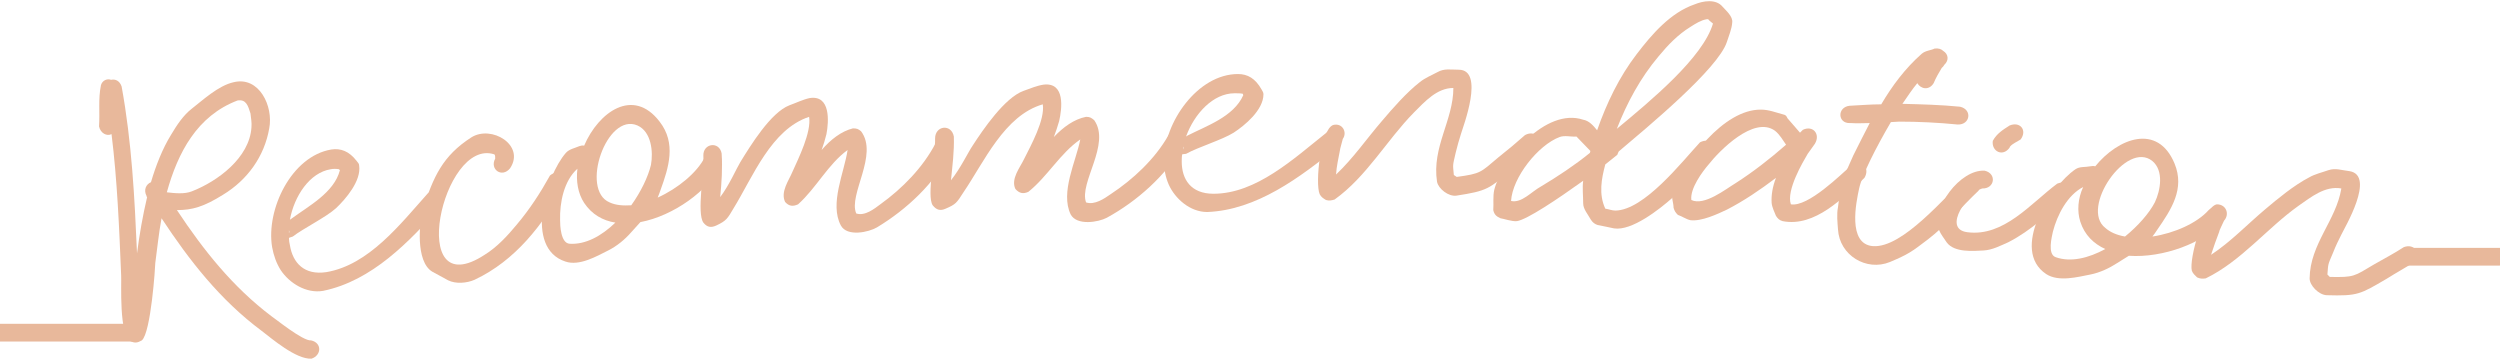 <?xml version="1.0" encoding="utf-8"?>
<!-- Generator: Adobe Illustrator 24.2.3, SVG Export Plug-In . SVG Version: 6.00 Build 0)  -->
<svg version="1.1" id="Layer_1" xmlns="http://www.w3.org/2000/svg" xmlns:xlink="http://www.w3.org/1999/xlink" x="0px" y="0px"
	 viewBox="0 0 520 75" style="enable-background:new 0 0 520 75;" xml:space="preserve">
<style type="text/css">
	.st0{fill:none;stroke:#E8B89B;stroke-width:3.685;stroke-linecap:round;stroke-miterlimit:10;}
	.st1{fill:#E8B89B;}
</style>
<g>
	<line class="st0" x1="27.5" y1="69.2" x2="0" y2="69.2"/>
	<line class="st0" x1="520" y1="53.4" x2="500.7" y2="53.4"/>
	<g>
		<path class="st1" d="M23.1,16.6c0.9-0.2,1.8,0.2,2.2,1.4c2.1,11.5,2.7,23.1,3.2,34.7c0.5-3.9,1.2-7.9,2.1-11.7
			c-0.1,0-0.1-0.1-0.1-0.2c-0.7-1.3-0.1-2.5,0.9-2.9c1-3.4,2.4-7,4.2-9.9c1.2-2,2.5-4,4.3-5.4c2.2-1.7,5.5-4.8,8.7-5.5
			c5.3-1.3,8.3,5,7.4,9.6c-1,5.8-4.5,10.7-9.6,13.8c-4,2.5-6.4,3.2-9.6,3.2c5.5,8.3,11.6,16,19.7,22.1c0.4,0.2,6.5,5.2,8.2,5
			c2.3,0.5,2.2,3.1,0.1,3.8c-3.2,0.2-8.3-4.2-10.4-5.8c-8.6-6.4-15-14.6-20.8-23.4c-0.6,3.2-0.9,6.4-1.3,9.3
			c0,0.7-0.9,14.5-2.8,16.1c-0.9,0.5-1.4,0.6-2.3,0.2c-2.5-1.2-1.9-12.1-2-13.7c-0.4-9.8-0.8-19.7-2-29.4c-1,0.5-2.3-0.2-2.6-1.6
			c0.2-2.9-0.2-5.7,0.4-8.6C21.3,16.7,22.3,16.3,23.1,16.6z M34.7,40c1.7,0.2,3.7,0.4,5.2-0.2c5.4-2.1,12-7,12.4-13.3
			c0.1-1-0.1-1.9-0.2-2.9c-0.5-1.6-0.9-3-2.7-2.7C41,24.1,37,31.7,34.7,40z"/>
		<path class="st1" d="M60.1,49.5c0,0.5,0.1,1.1,0.2,1.5c0.6,3.7,3,6.3,7.6,5.6c8.8-1.5,15.3-9.9,21.1-16.4c0.4-0.3,0.8-0.5,1.2-0.6
			c1.1-0.2,1.9,0.5,2.1,1.4c0.1,0.6-0.1,1.2-0.5,1.8c-6.7,7.5-14.4,15.6-24.6,17.7c-3.5,0.6-7-1.6-8.8-4.3c-0.9-1.4-1.5-3.1-1.8-4.8
			c-1.3-7.8,4-18.9,12.3-20.3c1.9-0.3,3.7,0.3,5.3,2.4c0.2,0.3,0.5,0.5,0.5,0.9c0.5,3.2-2.8,7-4.8,8.9c-2.1,1.9-6.8,4.2-9,5.9
			C60.4,49.4,60.2,49.4,60.1,49.5z M60.1,48.5c0.1-0.2,0.1-0.4,0-0.6C60.1,48.1,60.1,48.3,60.1,48.5z M68.8,35.2
			c-4.4,0.7-7.6,5.6-8.5,10.5l0.3-0.2c3.5-2.6,8.9-5.4,10.1-10.1l-0.2-0.2C69.9,35.1,69.3,35.1,68.8,35.2z"/>
		<path class="st1" d="M103,33L103,33c0-0.4,0-0.6-0.1-0.8l-0.1-0.1c-10.8-3.5-18.4,31.6-2,20.9c2.6-1.6,4.8-4,6.7-6.3
			c2.7-3.2,4.9-6.6,6.9-10.2c1.8-1.5,3.8,0,3,2.2c-4.5,8.1-10.2,15.5-18.7,19.5c-1.6,0.7-3.9,0.9-5.5,0.1l-3.3-1.8
			c-3.5-2.1-2.7-10.4-1.9-13c2.1-6.7,4.1-11.1,10-14.9c4.2-2.7,11.3,1.6,8.1,6.4C104.4,37.1,101.8,35.2,103,33z"/>
		<path class="st1" d="M121.5,30.3c3-7,10.2-12.2,15.7-5c3.5,4.5,1.9,9.5,0.2,14.2c-0.2,0.6-0.4,1.1-0.6,1.6
			c4.2-1.9,8.2-5.2,9.8-8.4c1.4-2.4,4.2-0.7,3.3,1.7c-2.5,5.2-9.8,10.5-16.7,11.8l-1.9,2.1c-1.3,1.5-3,2.9-4.8,3.8
			c-2.4,1.2-6,3.3-8.9,2.3c-8.6-2.8-4.1-17.8,0.1-22.6c0.7-0.8,1.9-1,2.8-1.4C120.8,30.3,121.2,30.2,121.5,30.3z M120.1,35.1
			c-2.8,2.5-3.7,7-3.6,10.7c0,1,0.1,4.8,2,4.9c3.3,0.2,6.6-1.6,9.5-4.4c-2.6-0.4-4.9-1.7-6.5-4.1C120.2,40.2,119.8,37.7,120.1,35.1z
			 M131.3,42.7c2-2.8,3.5-5.9,4.1-8.4c0.5-2.7,0.1-6.9-2.8-8.2c-6.4-2.8-12,13.4-5.8,16C128.1,42.7,129.6,42.8,131.3,42.7z"/>
		<path class="st1" d="M150.1,31.9c0.2,3.1,0,6.1-0.3,9.1c1.9-2.5,3.4-6,4.2-7.3c2.1-3.4,6.3-10.3,10.2-11.8
			c1.4-0.5,2.8-1.2,4.2-1.5c4.4-0.7,4,4.9,3.5,7.5c-0.3,1.2-0.6,2.2-1,3.3c1.9-2.2,4.1-3.9,6.5-4.5c0.8,0,1.1,0.1,1.7,0.6
			c3.7,4.9-2.7,13.2-1,17.1c1.8,0.6,3.8-1,5-1.9c4.6-3.3,8.9-7.7,11.5-12.7c1.5-2.3,4.3-0.6,3.2,1.8c-3.4,6.5-9.1,11.9-15.4,15.7
			c-1.7,1-6.2,2-7.5-0.4c-2.4-4.5,0.7-11,1.4-15.7c-4.1,3-6.5,7.9-10.3,11.3c-1.1,0.5-1.9,0.4-2.7-0.5c-1-2.1,0.8-4.5,1.5-6.2
			c1.3-2.9,4-8.3,3.5-11.5c-7.9,2.6-11.7,12.5-15.7,19c-1.3,2.2-1.5,2.6-3.6,3.6c-1.1,0.5-1.9,0.4-2.7-0.6c-1.4-2,0.2-10.6,0-13.9
			C146.2,29.8,149.6,29.3,150.1,31.9z"/>
		<path class="st1" d="M198.4,28.4c0.1,3.1-0.3,6.1-0.6,9.1c2-2.5,3.6-5.9,4.5-7.2c2.2-3.4,6.7-10,10.6-11.4
			c1.4-0.5,2.8-1.1,4.2-1.3c4.5-0.5,3.8,5,3.2,7.6c-0.3,1.1-0.7,2.2-1.1,3.3c2-2.1,4.2-3.7,6.7-4.2c0.8,0,1.1,0.2,1.7,0.7
			c3.5,5-3.2,13-1.7,17.1c1.8,0.6,3.8-0.8,5.1-1.7c4.7-3.1,9.2-7.3,12-12.2c1.6-2.3,4.3-0.4,3.2,2c-3.7,6.3-9.6,11.6-16,15.1
			c-1.7,0.9-6.2,1.7-7.5-0.7c-2.2-4.6,1.1-11,2-15.6c-4.2,2.9-6.8,7.7-10.8,10.9c-1.1,0.5-1.9,0.3-2.7-0.6c-1-2.1,1-4.5,1.8-6.2
			c1.4-2.8,4.4-8.2,3.9-11.4c-8,2.3-12.2,12-16.5,18.3c-1.4,2.2-1.6,2.5-3.7,3.4c-1.1,0.5-1.9,0.3-2.7-0.7c-1.3-2,0.6-10.6,0.5-13.9
			C194.5,26.1,197.9,25.7,198.4,28.4z"/>
		<path class="st1" d="M245.9,32.1c-0.1,0.5-0.1,1.1-0.1,1.5c0,3.7,1.9,6.7,6.6,6.7c8.9,0,16.7-7.3,23.5-12.7
			c0.4-0.3,0.9-0.4,1.3-0.4c1.1,0,1.8,0.8,1.8,1.8c0,0.6-0.2,1.1-0.8,1.6c-7.8,6.3-16.8,13.1-27.1,13.5c-3.6,0-6.7-2.8-8-5.7
			c-0.7-1.6-1-3.3-1-5c0-7.9,7-18,15.4-18c2,0,3.6,0.9,4.9,3.2c0.2,0.4,0.4,0.6,0.4,1c0,3.3-3.9,6.5-6.2,8c-2.4,1.5-7.4,3-9.9,4.4
			C246.3,32,246.1,32.1,245.9,32.1z M246.1,31.1c0.1-0.2,0.2-0.4,0.1-0.6C246.2,30.7,246.1,30.9,246.1,31.1z M256.8,19.4
			c-4.5,0-8.4,4.3-10.1,9l0.3-0.2c3.9-2,9.6-3.9,11.6-8.4l-0.1-0.3C258,19.4,257.4,19.4,256.8,19.4z"/>
		<path class="st1" d="M279.3,28.9c-0.1,0.5-0.6,2.1-0.6,2.4c-0.3,1.6-0.7,3.3-0.8,5c3.6-3.4,6.4-7.5,9.6-11.2
			c2.2-2.6,5.1-5.9,7.8-8c1.1-0.9,2.4-1.4,3.7-2.1c1.4-0.8,2.7-0.5,4.4-0.5c5.5,0,0.9,11.9,0.5,13.3c-0.4,1.3-0.8,2.6-1.1,3.9
			c-0.7,3-0.6,2.4-0.4,4.7l0.6,0.4c5.1-0.7,4.9-0.9,8.7-4.1c1.9-1.5,3.7-3,5.5-4.6c2-1.1,3.8,0.6,2.6,2.7c-1.7,1.5-3.4,2.9-5.2,4.4
			c-4.9,4.1-5.2,4.5-11.7,5.5c-1.6,0.2-3.7-1.4-4-2.9c-1.1-7.2,3.4-12.8,3.4-19.5c-3.4,0-5.9,2.8-8.2,5.1
			c-5.7,5.8-9.8,13.3-16.5,18.1c-0.7,0.2-1.1,0.3-1.8,0.1c-0.5-0.3-1-0.6-1.3-1.2c-1-2.2,0.2-13.5,2.8-14.4
			C279.2,25.5,280.3,27.5,279.3,28.9z"/>
		<path class="st1" d="M332.2,27.1c2-5.7,4.6-11.1,8.2-15.8c3.2-4.2,7.1-8.7,12.1-10.4c1.7-0.7,4.4-1.2,5.8,0.5c0.6,0.7,2.2,2,2,3.3
			c-0.1,1.4-0.7,2.7-1.1,4c-1.8,5.6-16.6,17.8-22.5,22.8c-0.1,0.2-0.2,0.4-0.3,0.7c-0.6,0.5-1.5,1.2-2.5,2c-0.8,3-1.4,6.2,0,9.2
			c0.7,0.1,1.4,0.4,2.1,0.4c6-0.1,13.8-10.1,17.6-14.2c2.1-1.1,3.7,0.7,2.5,2.7c-2.7,3-5.3,6.1-8.3,8.9c-2.6,2.3-8.4,6.9-12.1,6.3
			c-1.1-0.2-2.2-0.5-3.4-0.7c-0.6-0.2-1-0.5-1.4-1.1c-0.6-1.1-1.6-2.2-1.6-3.4c0-1.6-0.2-3.2,0-4.7c-5.3,3.8-11.7,8.1-13.8,8.4
			c-1,0.1-2.7-0.5-3.4-0.6c-0.9-0.4-1.3-0.8-1.5-1.7c0.1-1.4-0.1-2.8,0.2-4.2c1.6-6.3,10.7-17.2,18.5-14.6
			C330.5,25.1,331.4,26.1,332.2,27.1z M330.7,31.8l0.1-0.4l-2.9-3c-1.1,0.1-2.4-0.3-3.5,0.1c-4.5,1.7-9.8,8.4-10.1,13.3
			c2.2,0.5,4.2-1.9,6.2-3C324,36.7,327.5,34.4,330.7,31.8z M336.3,26.8c7.1-5.9,17.9-14.8,20-21.9c-0.3-0.3-0.7-0.5-1-0.9
			c-0.1,0-0.3,0-0.3,0c-1.2,0.2-2.3,0.9-3.4,1.6c-2.6,1.6-4.7,3.8-6.6,6.1C341.2,16.2,338.4,21.4,336.3,26.8z"/>
		<path class="st1" d="M374.4,27.6L375,27c2.1-1,3.7,0.9,2.5,2.9c-0.5,0.7-1,1.4-1.5,2.1c-1,1.7-4.5,7.6-3.5,10.5
			c3.6,0.6,10.4-6.2,12.8-8.3c2.1-1,3.7,0.8,2.5,2.8c-4.4,4.1-10.3,10.3-17,9c-0.7-0.2-1-0.5-1.4-1.1c-0.3-0.8-0.8-1.7-0.9-2.7
			c-0.1-1.6,0.2-3.4,0.9-5.2c-3.3,2.5-6.7,4.8-10.2,6.6c-1.9,0.9-5.3,2.5-7.6,2.2c-0.9-0.2-1.7-0.8-2.6-1.1
			c-0.5-0.5-0.7-0.8-0.9-1.5c0-1-0.5-2.1-0.2-3c2.5-6.7,10.6-17.5,18.4-17.4c1.6,0,3.1,0.6,4.6,1c0.6,0.1,0.7,0.4,0.9,0.8
			C372.7,25.6,373.5,26.6,374.4,27.6z M371.5,30.1c-0.7-1-1.3-2.1-2.3-2.9c-4.4-3.2-11.6,4.2-13.8,7c-1.3,1.5-3.9,5-3.6,7.4
			c2.7,1.3,7.2-2.3,9.2-3.5C364.6,35.8,368.2,33,371.5,30.1z"/>
		<path class="st1" d="M384.7,22c2.2-0.1,4.3-0.3,6.6-0.3c2.3-3.9,5-7.5,8.4-10.5c0.8-0.7,1.9-0.7,2.7-1.1c0.8-0.1,1.4,0.1,1.8,0.5
			c1,0.6,1.3,1.9,0.2,2.9c-0.2,0.4-0.5,0.6-0.5,0.6c-0.6,1-1.2,2-1.7,3.2c-1,1.6-2.7,1.2-3.4,0c-1,1.2-2,2.7-3.1,4.3
			c4,0.1,8,0.2,12,0.6c2.6,0.6,2.1,3.8-0.5,3.7c-4.1-0.4-8.1-0.6-12.2-0.6l-1.7,0.1c-3.1,5.3-6,11-6.6,13.8
			c-0.6,2.8-2.5,11.6,2.9,12c6.2,0.4,14.9-10.3,19.5-14.4c2.1-1,3.7,0.9,2.4,2.9c-3.5,3.3-6.7,7.2-10.5,10.1
			c-3.4,2.6-4.1,3.1-7.9,4.7c-4.9,2-10.5-1.4-10.8-6.8c-0.1-1.4-0.3-3.1,0-4.6c0.2-1.6,0.4-3.2,0.7-4.8c0.4-1.5,2.1-5,2.5-6
			c1.1-2.2,2.2-4.4,3.4-6.7c-1.3,0-2.6,0.1-3.9,0h-0.2C382.2,25.7,382.1,22.3,384.7,22z"/>
		<path class="st1" d="M412.3,39.2L412.3,39.2c-2.7,0.7-8.5,8.4-3.1,9.1c7.6,1,13.2-6,18.7-10.1c2.2-0.9,3.7,1,2.3,2.9
			c-4.2,3.3-7.6,6.8-12.5,9.3c-1.6,0.7-3.3,1.6-5.1,1.7c-2.1,0.1-6.1,0.5-7.7-1.7c-0.5-0.8-1.2-1.6-1.6-2.6
			c-1.6-4.5,4.4-12.6,9.5-12.3C415.4,36.1,414.9,39.3,412.3,39.2z M414.5,29.3c0.8-1.5,2.1-2.3,3.5-3.2c2.2-0.9,3.7,1,2.3,2.9
			c-0.4,0.3-2.2,1.1-2.3,1.7C416.6,32.7,414.2,31.5,414.5,29.3z"/>
		<path class="st1" d="M435.8,34.6c4.8-5.9,13-9,16.5-0.6c2.2,5.3-0.7,9.6-3.6,13.8c-0.3,0.5-0.7,1-1,1.4c4.6-0.7,9.3-2.8,11.7-5.5
			c2-1.9,4.3,0.4,2.7,2.5c-3.7,4.3-12.2,7.5-19.3,7l-2.4,1.5c-1.7,1.1-3.6,2-5.6,2.4c-2.6,0.5-6.6,1.6-9.2-0.1
			c-7.5-5,0.8-18.2,6.1-21.8c0.9-0.6,2-0.4,3-0.6C435.2,34.5,435.5,34.5,435.8,34.6z M433.3,38.9c-3.3,1.7-5.4,5.8-6.3,9.3
			c-0.2,1-1.2,4.7,0.6,5.3c3.1,1.1,6.8,0.2,10.3-1.7c-2.4-1.1-4.3-2.9-5.2-5.7C432,43.9,432.2,41.3,433.3,38.9z M442,49.2
			c2.7-2.2,5-4.8,6.2-7.1c1.2-2.5,1.9-6.6-0.5-8.6c-5.4-4.4-15.1,9.8-9.8,13.9C438.9,48.3,440.3,48.9,442,49.2z"/>
		<path class="st1" d="M462.6,45.9c-0.2,0.5-1,2-1,2.3c-0.6,1.6-1.2,3.2-1.7,4.8c4.1-2.7,7.5-6.3,11.3-9.5c2.6-2.2,6-5,9.1-6.6
			c1.2-0.7,2.6-1,4-1.5c1.5-0.5,2.7,0,4.4,0.2c5.5,0.9-1.1,11.9-1.7,13.2c-0.6,1.2-1.2,2.4-1.7,3.7c-1.2,2.8-1,2.3-1.2,4.6l0.5,0.5
			c5.1,0.1,5-0.1,9.2-2.6c2.1-1.2,4.2-2.3,6.2-3.6c2.2-0.8,3.6,1.2,2.2,3.1c-1.9,1.2-3.9,2.3-5.8,3.5c-5.5,3.2-5.9,3.6-12.5,3.4
			c-1.6-0.1-3.5-2-3.5-3.5c0.1-7.2,5.5-12,6.6-18.7c-3.4-0.6-6.3,1.8-8.9,3.6c-6.6,4.7-11.9,11.5-19.3,15.1
			c-0.7,0.1-1.1,0.1-1.8-0.2c-0.4-0.4-0.9-0.8-1.1-1.4c-0.6-2.4,2.4-13.3,5.2-13.8C463.1,42.5,463.8,44.6,462.6,45.9z"/>
	</g>
</g>
</svg>
